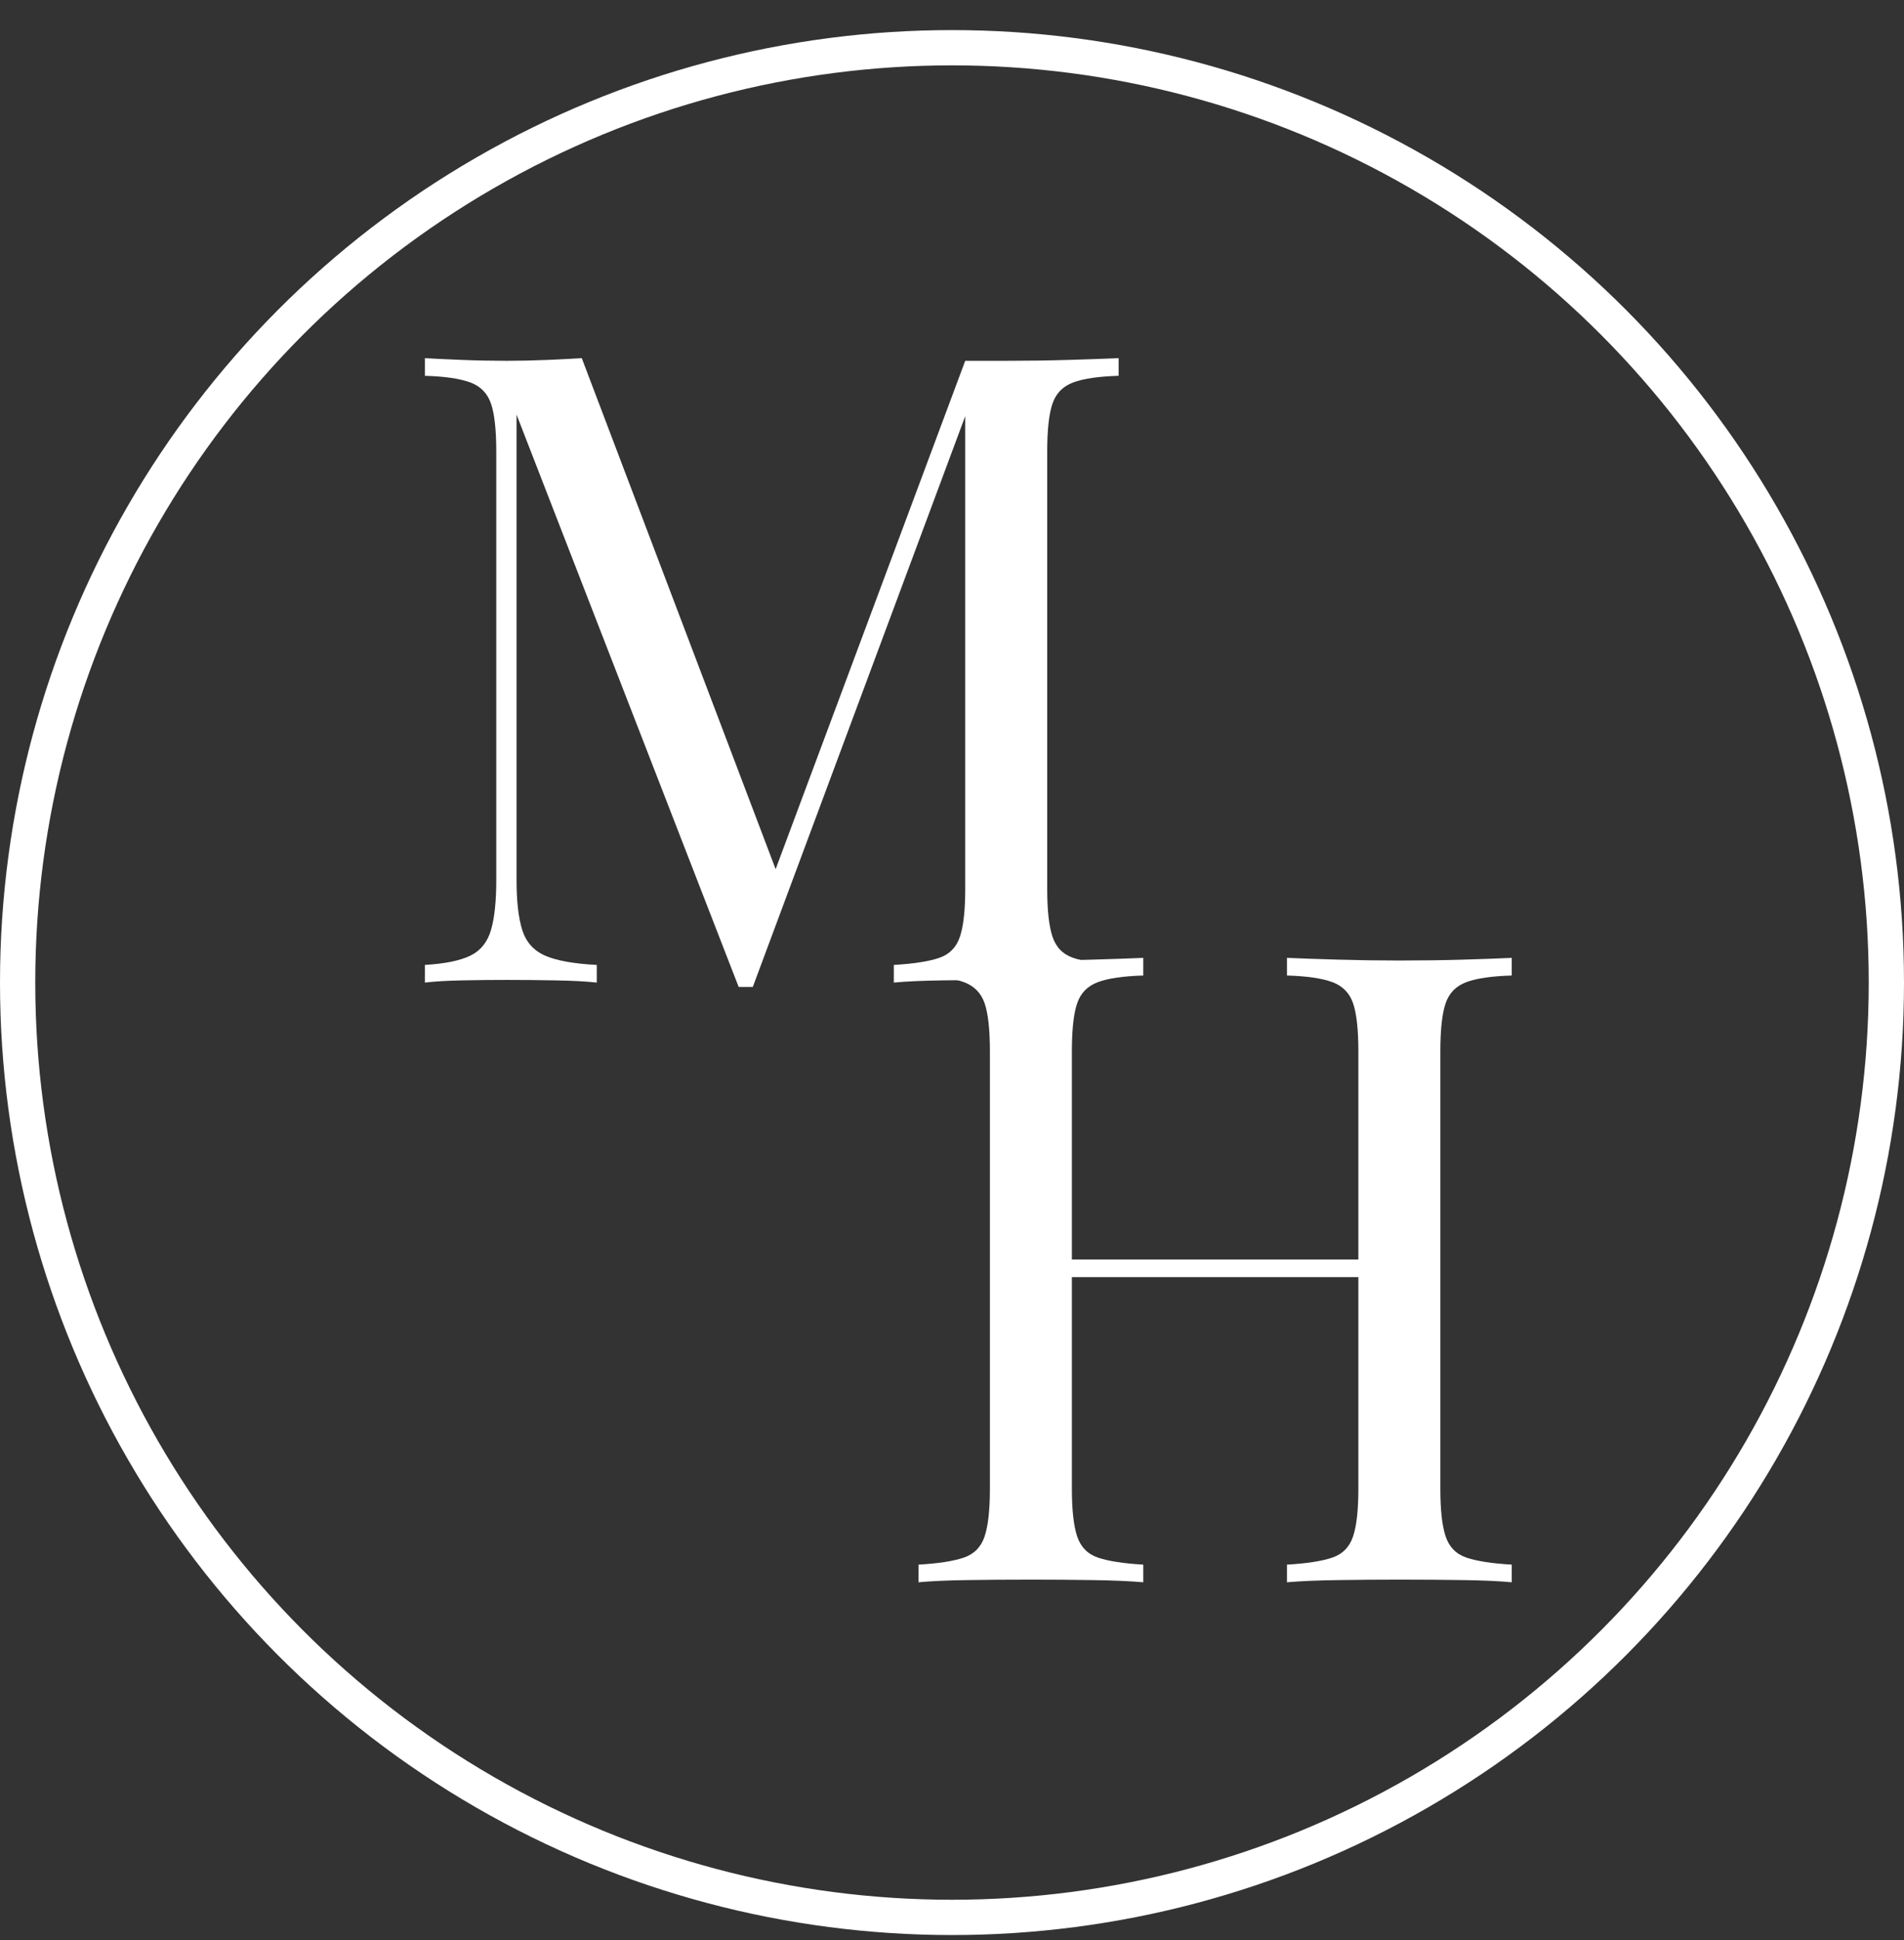 <?xml version="1.0" encoding="UTF-8"?>
<svg width="54px" height="55px" viewBox="0 0 54 55" version="1.1" xmlns="http://www.w3.org/2000/svg" xmlns:xlink="http://www.w3.org/1999/xlink">
    <rect x="0" y="0" width="54" height="55" fill="#333333" stroke="none"/>
    <title>Group</title>
    <g id="Symbols" stroke="none" stroke-width="1" fill="none" fill-rule="evenodd">
        <g id="header_favorit" transform="translate(-223, -104)">
            <g id="Group" transform="translate(223, 104.853)">
                <circle id="Oval" stroke="#FFFFFF" cx="27" cy="27" r="26.5"></circle>
                <path d="M42.875,43.5 C42.308,43.467 41.879,43.4 41.587,43.3 C41.296,43.2 41.1,43 41,42.7 C40.9,42.4 40.85,41.95 40.85,41.35 L40.85,28.95 C40.85,28.333 40.9,27.879 41,27.587 C41.1,27.296 41.296,27.096 41.587,26.988 C41.879,26.879 42.308,26.817 42.875,26.8 L42.875,26.3 C42.525,26.317 42.067,26.333 41.5,26.35 C40.933,26.367 40.325,26.375 39.675,26.375 C39.108,26.375 38.533,26.367 37.95,26.35 C37.367,26.333 36.883,26.317 36.5,26.3 L36.5,26.8 C37.067,26.817 37.496,26.879 37.788,26.988 C38.079,27.096 38.275,27.296 38.375,27.587 C38.475,27.879 38.525,28.333 38.525,28.95 L38.525,34.85 L30.4,34.85 L30.4,28.95 C30.4,28.41 30.438,27.995 30.515,27.704 L30.55,27.587 C30.65,27.296 30.846,27.096 31.137,26.988 C31.429,26.879 31.858,26.817 32.425,26.8 L32.425,26.3 C32.042,26.317 31.562,26.333 30.988,26.35 C30.413,26.367 29.833,26.375 29.25,26.375 C28.6,26.375 27.992,26.367 27.425,26.35 C26.858,26.333 26.4,26.592 26.05,26.575 L26.05,26.8 C26.617,26.817 27.046,26.879 27.337,26.988 C27.629,27.096 27.825,27.296 27.925,27.587 C28.025,27.879 28.075,28.333 28.075,28.95 L28.075,41.35 C28.075,41.95 28.025,42.4 27.925,42.7 C27.825,43 27.629,43.2 27.337,43.3 C27.046,43.4 26.617,43.467 26.05,43.5 L26.05,44 C26.4,43.967 26.858,43.946 27.425,43.938 C27.992,43.929 28.6,43.925 29.25,43.925 C29.833,43.925 30.413,43.929 30.988,43.938 C31.562,43.946 32.042,43.967 32.425,44 L32.425,43.5 C31.858,43.467 31.429,43.4 31.137,43.3 C30.846,43.2 30.65,43 30.55,42.7 C30.45,42.4 30.4,41.95 30.4,41.35 L30.4,35.35 L38.525,35.35 L38.525,41.35 C38.525,41.875 38.487,42.285 38.41,42.58 L38.375,42.7 C38.275,43 38.079,43.2 37.788,43.3 C37.496,43.4 37.067,43.467 36.5,43.5 L36.5,44 C36.883,43.967 37.367,43.946 37.95,43.938 C38.533,43.929 39.108,43.925 39.675,43.925 C40.325,43.925 40.933,43.929 41.5,43.938 C42.067,43.946 42.525,43.967 42.875,44 L42.875,43.5 Z" id="H" fill="#FFFFFF" fill-rule="nonzero"></path>
                <path d="M21.35,27.125 L27.375,10.944 L27.375,24.35 C27.375,24.875 27.337,25.285 27.26,25.58 L27.225,25.7 C27.125,26 26.929,26.2 26.637,26.3 C26.346,26.4 25.917,26.467 25.35,26.5 L25.35,27 C25.7,26.967 26.158,26.946 26.725,26.938 C27.292,26.929 27.9,26.925 28.55,26.925 C29.133,26.925 29.712,26.929 30.288,26.938 C30.863,26.946 31.342,26.749 31.725,26.782 C31.469,26.782 31.393,26.782 31.497,26.782 C31.6,26.782 31.676,26.688 31.725,26.5 C31.158,26.467 30.729,26.4 30.438,26.3 C30.146,26.2 29.95,26 29.85,25.7 C29.75,25.4 29.7,24.95 29.7,24.35 L29.7,11.95 C29.7,11.333 29.75,10.879 29.85,10.588 C29.95,10.296 30.146,10.096 30.438,9.988 C30.729,9.879 31.158,9.817 31.725,9.8 L31.725,9.3 C31.342,9.317 30.863,9.333 30.288,9.35 C29.712,9.367 29.133,9.375 28.55,9.375 L27.375,9.375 L21.998,23.785 L16.5,9.3 C16.287,9.313 16.033,9.327 15.74,9.34 L15.512,9.35 C15.121,9.367 14.742,9.375 14.375,9.375 C13.958,9.375 13.537,9.367 13.113,9.35 C12.688,9.333 12.333,9.317 12.05,9.3 L12.05,9.8 C12.617,9.817 13.046,9.879 13.338,9.988 C13.629,10.096 13.825,10.296 13.925,10.588 C14.025,10.879 14.075,11.333 14.075,11.95 L14.075,24.1 C14.075,24.7 14.025,25.171 13.925,25.512 C13.825,25.854 13.629,26.096 13.338,26.238 C13.046,26.379 12.617,26.467 12.05,26.5 L12.05,27 C12.333,26.967 12.688,26.946 13.113,26.938 C13.537,26.929 13.958,26.925 14.375,26.925 C14.808,26.925 15.267,26.929 15.75,26.938 C16.233,26.946 16.625,26.967 16.925,27 L16.925,26.5 C16.275,26.467 15.787,26.379 15.463,26.238 C15.137,26.096 14.921,25.854 14.812,25.512 C14.704,25.171 14.65,24.7 14.65,24.1 L14.65,10.9 L20.95,27.125 L21.35,27.125 Z" id="M" fill="#FFFFFF" fill-rule="nonzero"></path>
            </g>
        </g>
    </g>
</svg>